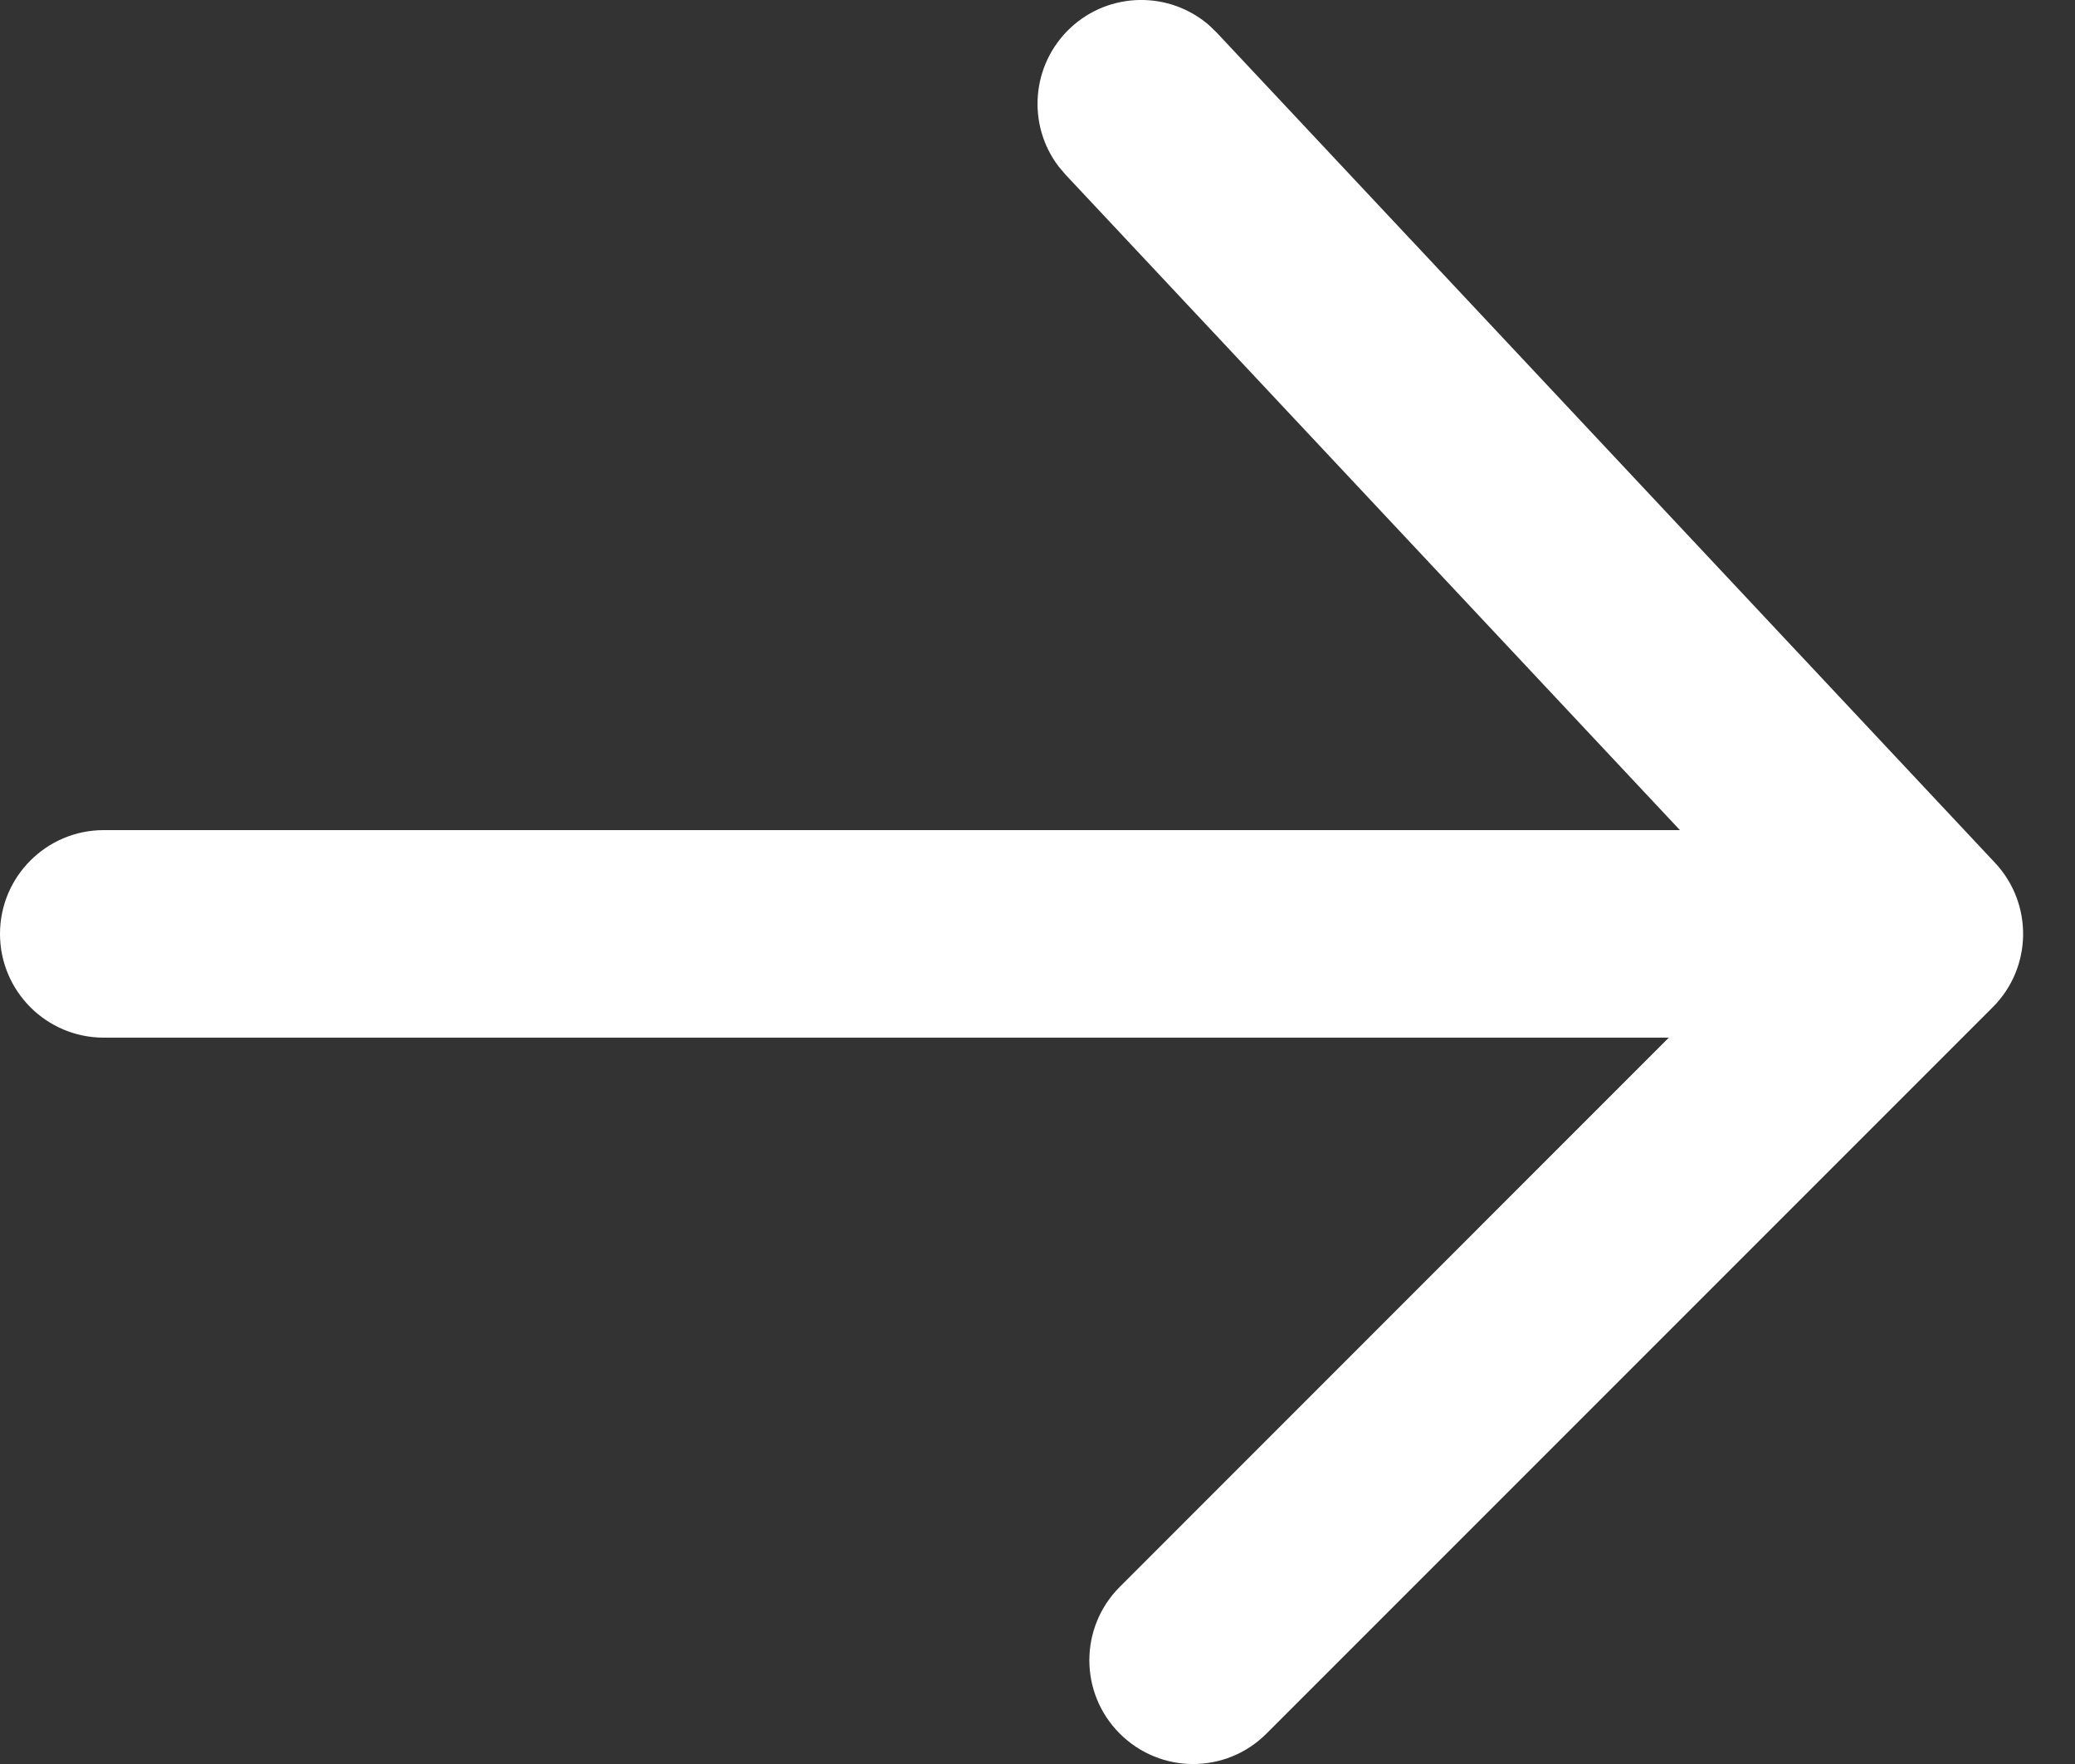 <svg width="20" height="17" viewBox="0 0 20 17" fill="none" xmlns="http://www.w3.org/2000/svg">
<rect x="0" y="0" width="20" height="17" fill="#333333" stroke="none"/>
<path d="M10.316 0.27C10.694 -0.084 11.274 -0.088 11.656 0.245L11.729 0.316L19.23 8.316C19.598 8.71 19.589 9.325 19.207 9.707L12.207 16.707C11.816 17.098 11.184 17.098 10.793 16.707C10.402 16.317 10.402 15.684 10.793 15.293L16.085 10H1C0.448 10 1.52041e-05 9.552 0 9C0 8.448 0.448 8 1 8H16.192L10.271 1.684L10.204 1.605C9.897 1.203 9.939 0.625 10.316 0.27Z" fill="white"/>
</svg>
